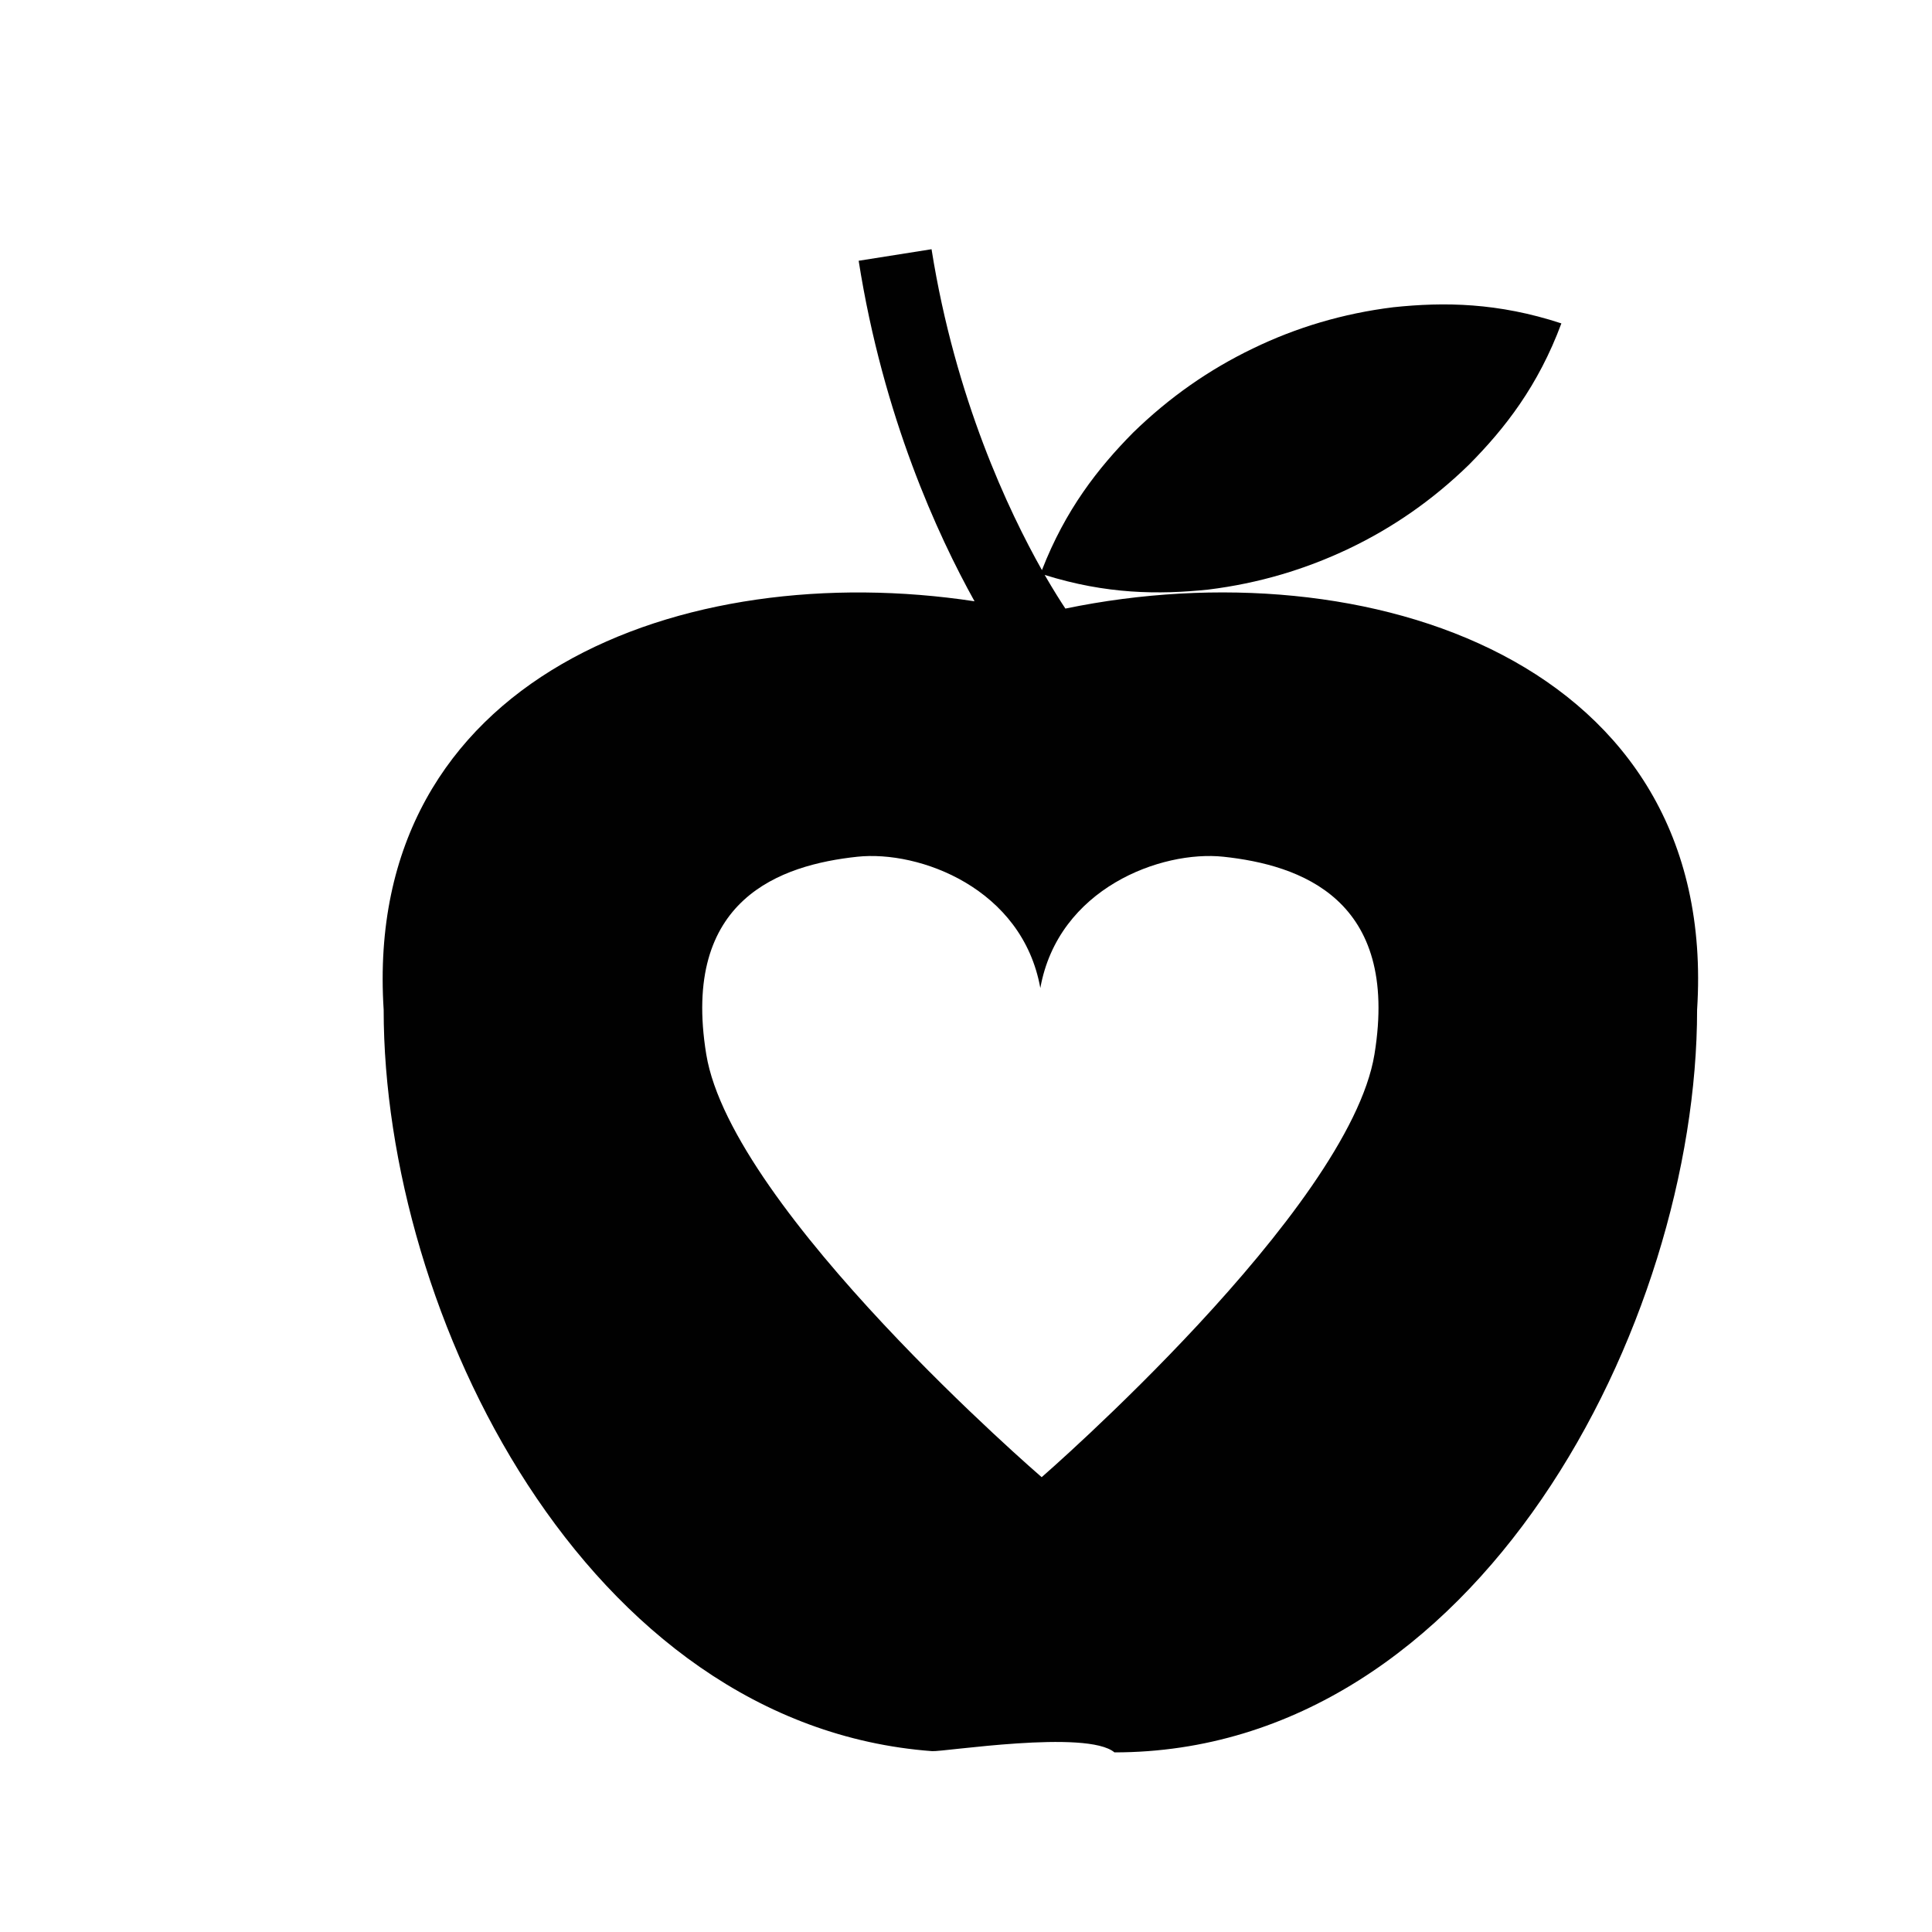 <?xml version="1.0" encoding="iso-8859-1"?>
<!-- Generator: Adobe Illustrator 16.0.0, SVG Export Plug-In . SVG Version: 6.00 Build 0)  -->
<!DOCTYPE svg PUBLIC "-//W3C//DTD SVG 1.1//EN" "http://www.w3.org/Graphics/SVG/1.1/DTD/svg11.dtd">
<svg version="1.1" id="Layer_1" xmlns="http://www.w3.org/2000/svg" xmlns:xlink="http://www.w3.org/1999/xlink" x="0px" y="0px"
	 width="36px" height="36px" viewBox="0 0 36 36" style="enable-background:new 0 0 36 36;" xml:space="preserve">
<path style="fill:#010101;" d="M19.852,11.34c-0.083-0.125-0.218-0.336-0.386-0.627c1.146,0.359,2.123,0.37,3.05,0.273
	c0.939-0.116,1.809-0.377,2.621-0.764c0.811-0.387,1.557-0.902,2.236-1.564c0.67-0.676,1.288-1.467,1.721-2.632
	c-1.181-0.388-2.183-0.401-3.131-0.301c-0.94,0.116-1.809,0.377-2.618,0.769c-0.81,0.39-1.553,0.906-2.233,1.569
	c-0.656,0.664-1.26,1.438-1.697,2.56c-0.618-1.096-1.615-3.197-2.057-5.979L16,4.859c0.458,2.912,1.477,5.119,2.159,6.345
	c-5.423-0.823-11.406,1.402-11.01,7.611c0,5.671,3.756,13.333,10.219,13.815c0.21,0.016,2.887-0.408,3.398,0.023
	c6.758,0,10.857-7.98,10.857-13.838C32.039,12.313,25.456,10.179,19.852,11.34z M25.611,19.646
	c-0.475,2.904-6.201,7.879-6.201,7.879s-5.774-4.975-6.25-7.879c-0.474-2.905,1.397-3.53,2.815-3.682
	c1.158-0.123,3.076,0.588,3.41,2.447c0.333-1.859,2.253-2.57,3.412-2.447C24.215,16.116,26.086,16.742,25.611,19.646z"/>
</svg>

